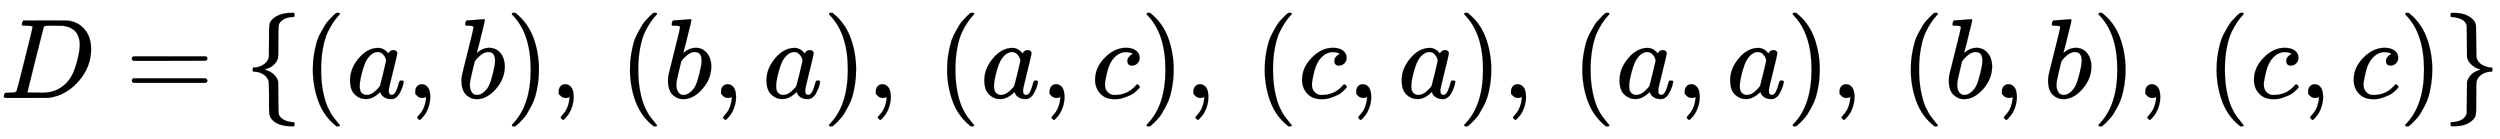 <svg xmlns:xlink="http://www.w3.org/1999/xlink" width="51.173ex" height="2.843ex" style="vertical-align: -0.838ex;" viewBox="0 -863.1 22032.7 1223.9" role="img" focusable="false" xmlns="http://www.w3.org/2000/svg" aria-labelledby="MathJax-SVG-1-Title"><title id="MathJax-SVG-1-Title">upper D equals StartSet left parenthesis a comma b right parenthesis comma left parenthesis b comma a right parenthesis comma left parenthesis a comma c right parenthesis comma left parenthesis c comma a right parenthesis comma left parenthesis a comma a right parenthesis comma left parenthesis b comma b right parenthesis comma left parenthesis c comma c right parenthesis EndSet</title><defs aria-hidden="true"><path stroke-width="1" id="E1-MJMATHI-44" d="M287 628Q287 635 230 637Q207 637 200 638T193 647Q193 655 197 667T204 682Q206 683 403 683Q570 682 590 682T630 676Q702 659 752 597T803 431Q803 275 696 151T444 3L430 1L236 0H125H72Q48 0 41 2T33 11Q33 13 36 25Q40 41 44 43T67 46Q94 46 127 49Q141 52 146 61Q149 65 218 339T287 628ZM703 469Q703 507 692 537T666 584T629 613T590 629T555 636Q553 636 541 636T512 636T479 637H436Q392 637 386 627Q384 623 313 339T242 52Q242 48 253 48T330 47Q335 47 349 47T373 46Q499 46 581 128Q617 164 640 212T683 339T703 469Z"></path><path stroke-width="1" id="E1-MJMAIN-3D" d="M56 347Q56 360 70 367H707Q722 359 722 347Q722 336 708 328L390 327H72Q56 332 56 347ZM56 153Q56 168 72 173H708Q722 163 722 153Q722 140 707 133H70Q56 140 56 153Z"></path><path stroke-width="1" id="E1-MJMAIN-7B" d="M434 -231Q434 -244 428 -250H410Q281 -250 230 -184Q225 -177 222 -172T217 -161T213 -148T211 -133T210 -111T209 -84T209 -47T209 0Q209 21 209 53Q208 142 204 153Q203 154 203 155Q189 191 153 211T82 231Q71 231 68 234T65 250T68 266T82 269Q116 269 152 289T203 345Q208 356 208 377T209 529V579Q209 634 215 656T244 698Q270 724 324 740Q361 748 377 749Q379 749 390 749T408 750H428Q434 744 434 732Q434 719 431 716Q429 713 415 713Q362 710 332 689T296 647Q291 634 291 499V417Q291 370 288 353T271 314Q240 271 184 255L170 250L184 245Q202 239 220 230T262 196T290 137Q291 131 291 1Q291 -134 296 -147Q306 -174 339 -192T415 -213Q429 -213 431 -216Q434 -219 434 -231Z"></path><path stroke-width="1" id="E1-MJMAIN-28" d="M94 250Q94 319 104 381T127 488T164 576T202 643T244 695T277 729T302 750H315H319Q333 750 333 741Q333 738 316 720T275 667T226 581T184 443T167 250T184 58T225 -81T274 -167T316 -220T333 -241Q333 -250 318 -250H315H302L274 -226Q180 -141 137 -14T94 250Z"></path><path stroke-width="1" id="E1-MJMATHI-61" d="M33 157Q33 258 109 349T280 441Q331 441 370 392Q386 422 416 422Q429 422 439 414T449 394Q449 381 412 234T374 68Q374 43 381 35T402 26Q411 27 422 35Q443 55 463 131Q469 151 473 152Q475 153 483 153H487Q506 153 506 144Q506 138 501 117T481 63T449 13Q436 0 417 -8Q409 -10 393 -10Q359 -10 336 5T306 36L300 51Q299 52 296 50Q294 48 292 46Q233 -10 172 -10Q117 -10 75 30T33 157ZM351 328Q351 334 346 350T323 385T277 405Q242 405 210 374T160 293Q131 214 119 129Q119 126 119 118T118 106Q118 61 136 44T179 26Q217 26 254 59T298 110Q300 114 325 217T351 328Z"></path><path stroke-width="1" id="E1-MJMAIN-2C" d="M78 35T78 60T94 103T137 121Q165 121 187 96T210 8Q210 -27 201 -60T180 -117T154 -158T130 -185T117 -194Q113 -194 104 -185T95 -172Q95 -168 106 -156T131 -126T157 -76T173 -3V9L172 8Q170 7 167 6T161 3T152 1T140 0Q113 0 96 17Z"></path><path stroke-width="1" id="E1-MJMATHI-62" d="M73 647Q73 657 77 670T89 683Q90 683 161 688T234 694Q246 694 246 685T212 542Q204 508 195 472T180 418L176 399Q176 396 182 402Q231 442 283 442Q345 442 383 396T422 280Q422 169 343 79T173 -11Q123 -11 82 27T40 150V159Q40 180 48 217T97 414Q147 611 147 623T109 637Q104 637 101 637H96Q86 637 83 637T76 640T73 647ZM336 325V331Q336 405 275 405Q258 405 240 397T207 376T181 352T163 330L157 322L136 236Q114 150 114 114Q114 66 138 42Q154 26 178 26Q211 26 245 58Q270 81 285 114T318 219Q336 291 336 325Z"></path><path stroke-width="1" id="E1-MJMAIN-29" d="M60 749L64 750Q69 750 74 750H86L114 726Q208 641 251 514T294 250Q294 182 284 119T261 12T224 -76T186 -143T145 -194T113 -227T90 -246Q87 -249 86 -250H74Q66 -250 63 -250T58 -247T55 -238Q56 -237 66 -225Q221 -64 221 250T66 725Q56 737 55 738Q55 746 60 749Z"></path><path stroke-width="1" id="E1-MJMATHI-63" d="M34 159Q34 268 120 355T306 442Q362 442 394 418T427 355Q427 326 408 306T360 285Q341 285 330 295T319 325T330 359T352 380T366 386H367Q367 388 361 392T340 400T306 404Q276 404 249 390Q228 381 206 359Q162 315 142 235T121 119Q121 73 147 50Q169 26 205 26H209Q321 26 394 111Q403 121 406 121Q410 121 419 112T429 98T420 83T391 55T346 25T282 0T202 -11Q127 -11 81 37T34 159Z"></path><path stroke-width="1" id="E1-MJMAIN-7D" d="M65 731Q65 745 68 747T88 750Q171 750 216 725T279 670Q288 649 289 635T291 501Q292 362 293 357Q306 312 345 291T417 269Q428 269 431 266T434 250T431 234T417 231Q380 231 345 210T298 157Q293 143 292 121T291 -28V-79Q291 -134 285 -156T256 -198Q202 -250 89 -250Q71 -250 68 -247T65 -230Q65 -224 65 -223T66 -218T69 -214T77 -213Q91 -213 108 -210T146 -200T183 -177T207 -139Q208 -134 209 3L210 139Q223 196 280 230Q315 247 330 250Q305 257 280 270Q225 304 212 352L210 362L209 498Q208 635 207 640Q195 680 154 696T77 713Q68 713 67 716T65 731Z"></path></defs><g stroke="currentColor" fill="currentColor" stroke-width="0" transform="matrix(1 0 0 -1 0 0)" aria-hidden="true"> <use xlink:href="#E1-MJMATHI-44" x="0" y="0"></use> <use xlink:href="#E1-MJMAIN-3D" x="1106" y="0"></use> <use xlink:href="#E1-MJMAIN-7B" x="2162" y="0"></use> <use xlink:href="#E1-MJMAIN-28" x="2663" y="0"></use> <use xlink:href="#E1-MJMATHI-61" x="3052" y="0"></use> <use xlink:href="#E1-MJMAIN-2C" x="3582" y="0"></use> <use xlink:href="#E1-MJMATHI-62" x="4027" y="0"></use> <use xlink:href="#E1-MJMAIN-29" x="4456" y="0"></use> <use xlink:href="#E1-MJMAIN-2C" x="4846" y="0"></use> <use xlink:href="#E1-MJMAIN-28" x="5458" y="0"></use> <use xlink:href="#E1-MJMATHI-62" x="5847" y="0"></use> <use xlink:href="#E1-MJMAIN-2C" x="6277" y="0"></use> <use xlink:href="#E1-MJMATHI-61" x="6722" y="0"></use> <use xlink:href="#E1-MJMAIN-29" x="7251" y="0"></use> <use xlink:href="#E1-MJMAIN-2C" x="7641" y="0"></use> <use xlink:href="#E1-MJMAIN-28" x="8253" y="0"></use> <use xlink:href="#E1-MJMATHI-61" x="8642" y="0"></use> <use xlink:href="#E1-MJMAIN-2C" x="9172" y="0"></use> <use xlink:href="#E1-MJMATHI-63" x="9617" y="0"></use> <use xlink:href="#E1-MJMAIN-29" x="10050" y="0"></use> <use xlink:href="#E1-MJMAIN-2C" x="10440" y="0"></use> <use xlink:href="#E1-MJMAIN-28" x="11052" y="0"></use> <use xlink:href="#E1-MJMATHI-63" x="11441" y="0"></use> <use xlink:href="#E1-MJMAIN-2C" x="11875" y="0"></use> <use xlink:href="#E1-MJMATHI-61" x="12320" y="0"></use> <use xlink:href="#E1-MJMAIN-29" x="12849" y="0"></use> <use xlink:href="#E1-MJMAIN-2C" x="13239" y="0"></use> <use xlink:href="#E1-MJMAIN-28" x="13851" y="0"></use> <use xlink:href="#E1-MJMATHI-61" x="14240" y="0"></use> <use xlink:href="#E1-MJMAIN-2C" x="14770" y="0"></use> <use xlink:href="#E1-MJMATHI-61" x="15215" y="0"></use> <use xlink:href="#E1-MJMAIN-29" x="15744" y="0"></use> <use xlink:href="#E1-MJMAIN-2C" x="16134" y="0"></use> <use xlink:href="#E1-MJMAIN-28" x="16746" y="0"></use> <use xlink:href="#E1-MJMATHI-62" x="17135" y="0"></use> <use xlink:href="#E1-MJMAIN-2C" x="17565" y="0"></use> <use xlink:href="#E1-MJMATHI-62" x="18010" y="0"></use> <use xlink:href="#E1-MJMAIN-29" x="18439" y="0"></use> <use xlink:href="#E1-MJMAIN-2C" x="18829" y="0"></use> <use xlink:href="#E1-MJMAIN-28" x="19441" y="0"></use> <use xlink:href="#E1-MJMATHI-63" x="19830" y="0"></use> <use xlink:href="#E1-MJMAIN-2C" x="20264" y="0"></use> <use xlink:href="#E1-MJMATHI-63" x="20709" y="0"></use> <use xlink:href="#E1-MJMAIN-29" x="21142" y="0"></use> <use xlink:href="#E1-MJMAIN-7D" x="21532" y="0"></use></g></svg>